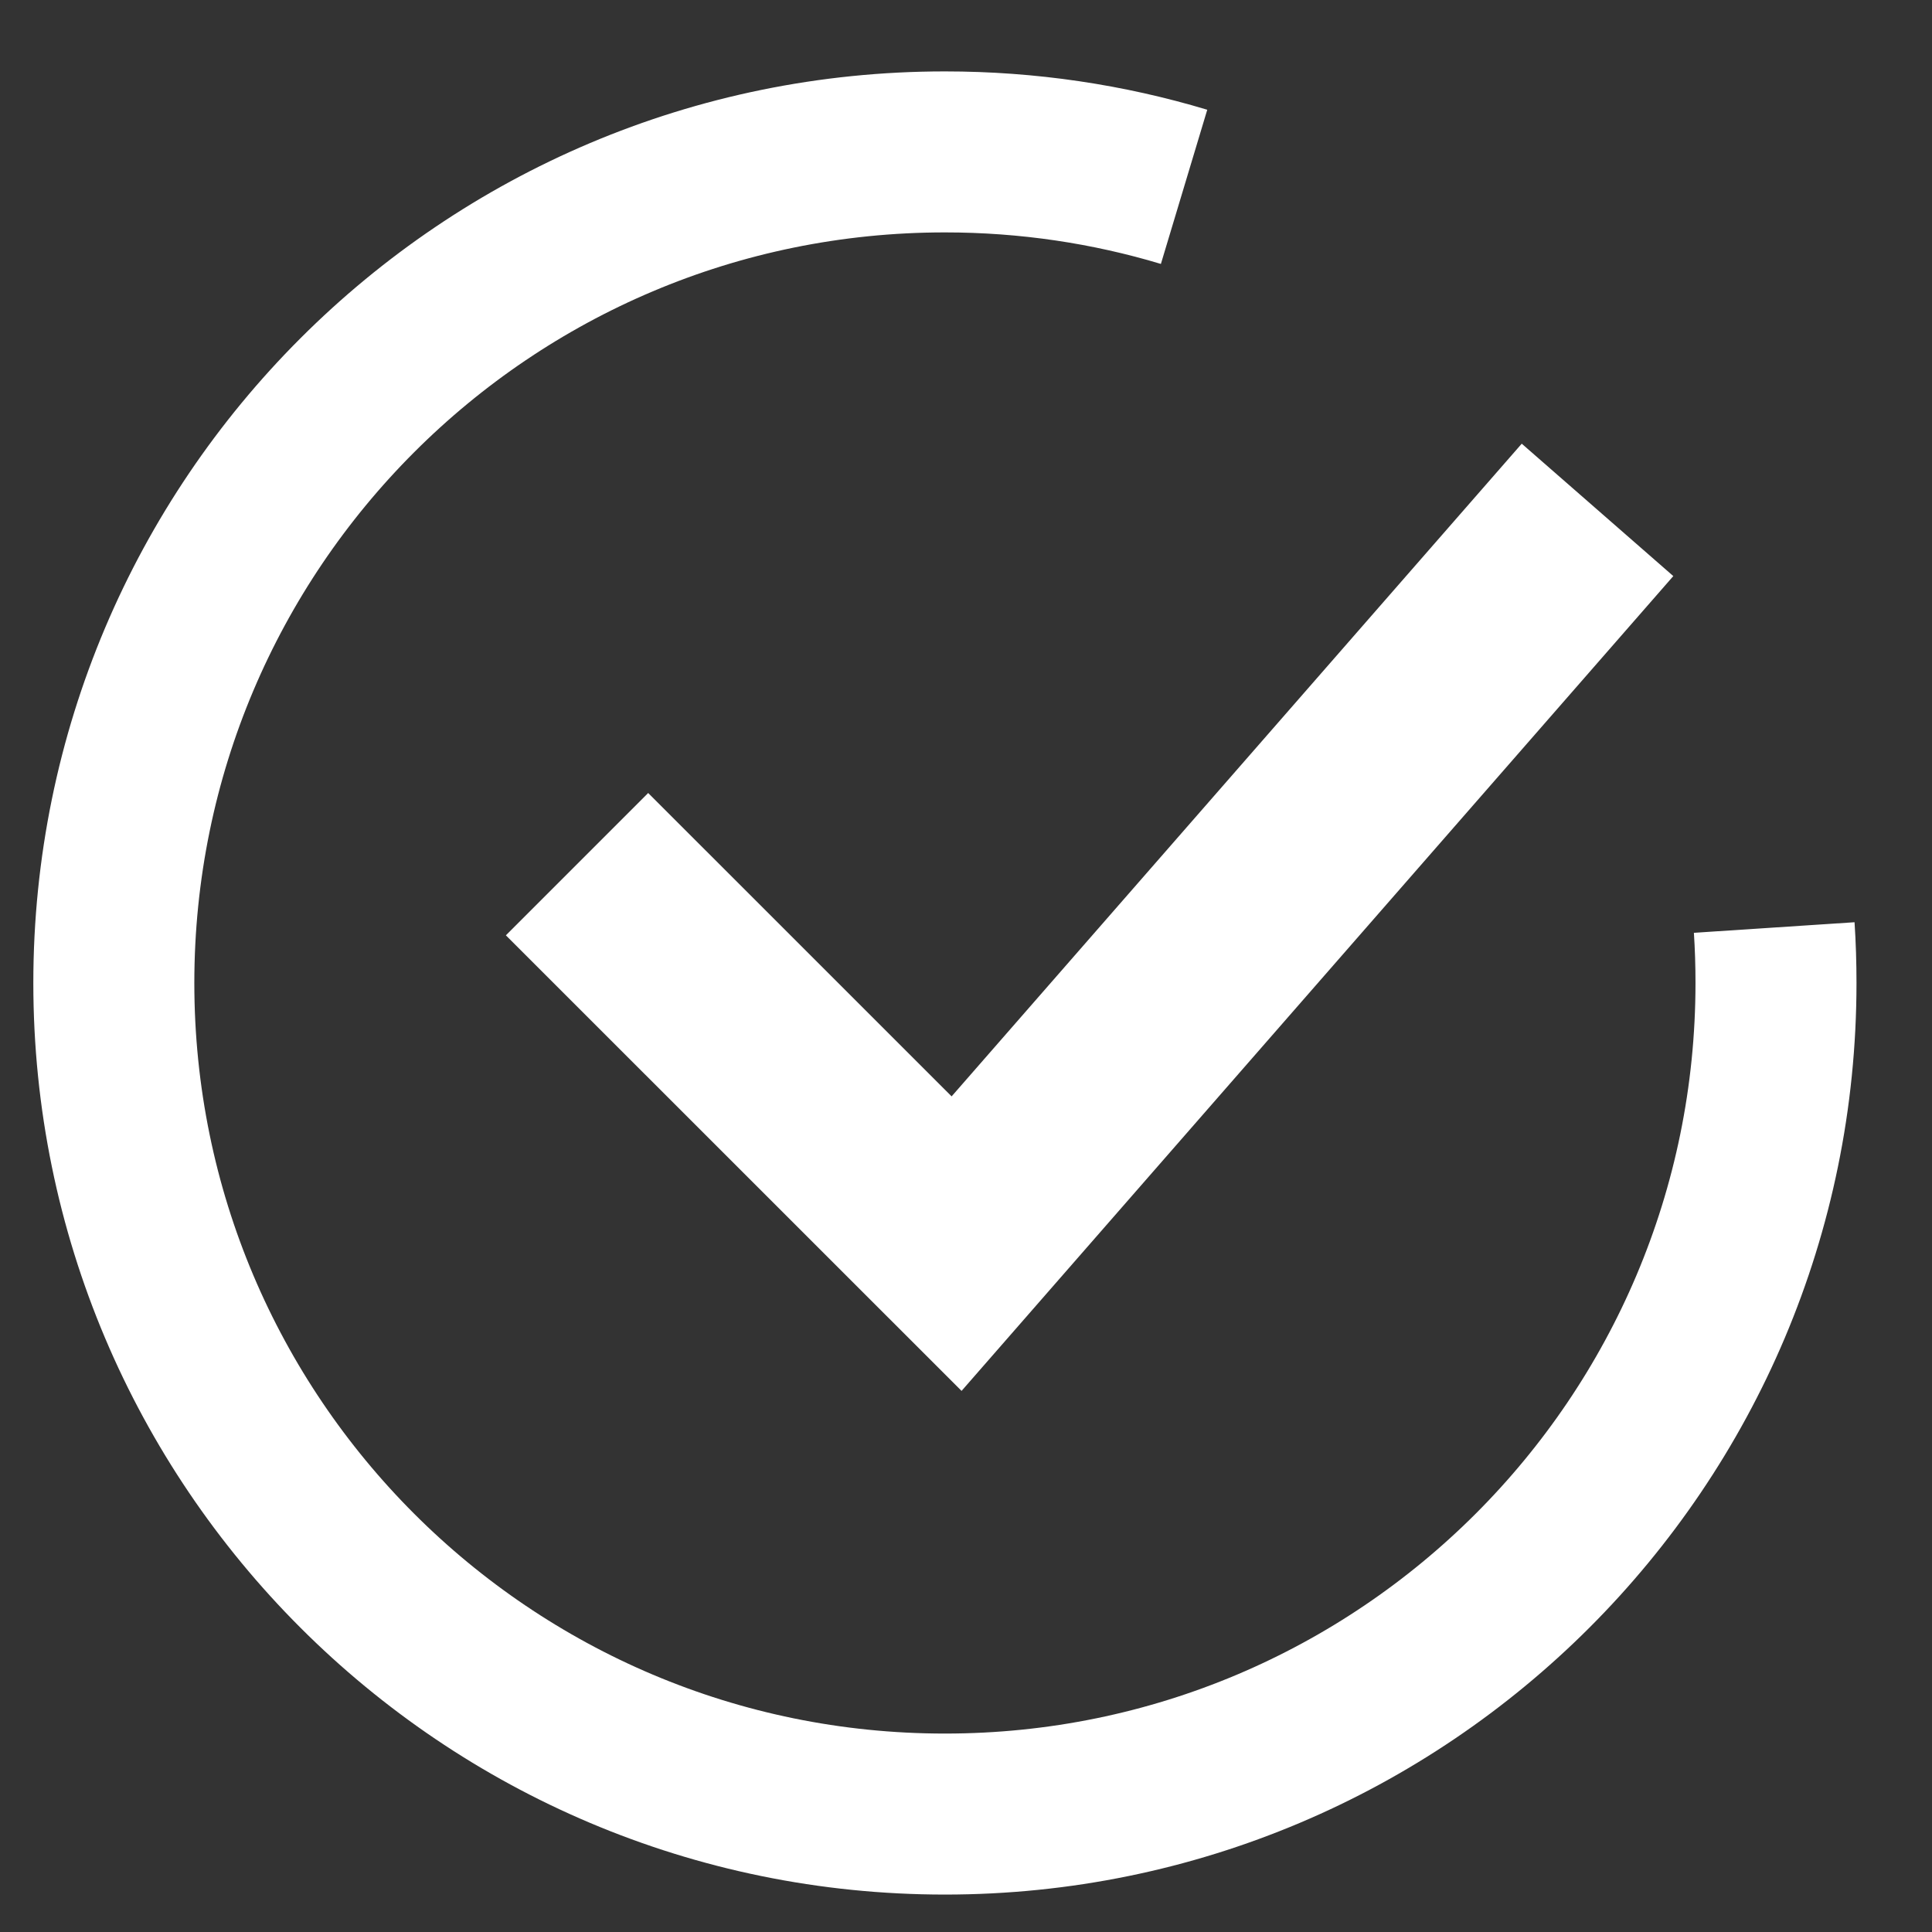 <svg width="24" height="24" viewBox="0 0 24 24" fill="none" xmlns="http://www.w3.org/2000/svg">
<rect x="0" y="0" width="24" height="24" fill="#333333" stroke="none"/>
<g clip-path="url(#clip0_1680_91282)">
<path d="M14.709 2.321C13.768 2.038 12.771 1.887 11.738 1.887C6.036 1.887 1.414 6.509 1.414 12.211C1.414 17.913 6.036 22.535 11.738 22.535C17.44 22.535 22.062 17.913 22.062 12.211C22.062 11.979 22.055 11.75 22.04 11.522" stroke="white" stroke-width="2"/>
<path d="M7.168 10.735L11.883 15.449L19.845 6.334" stroke="white" stroke-width="2.5"/>
</g>
<defs>
<clipPath id="clip0_1680_91282">
<rect width="24" height="24" fill="white"/>
</clipPath>
</defs>
</svg>
